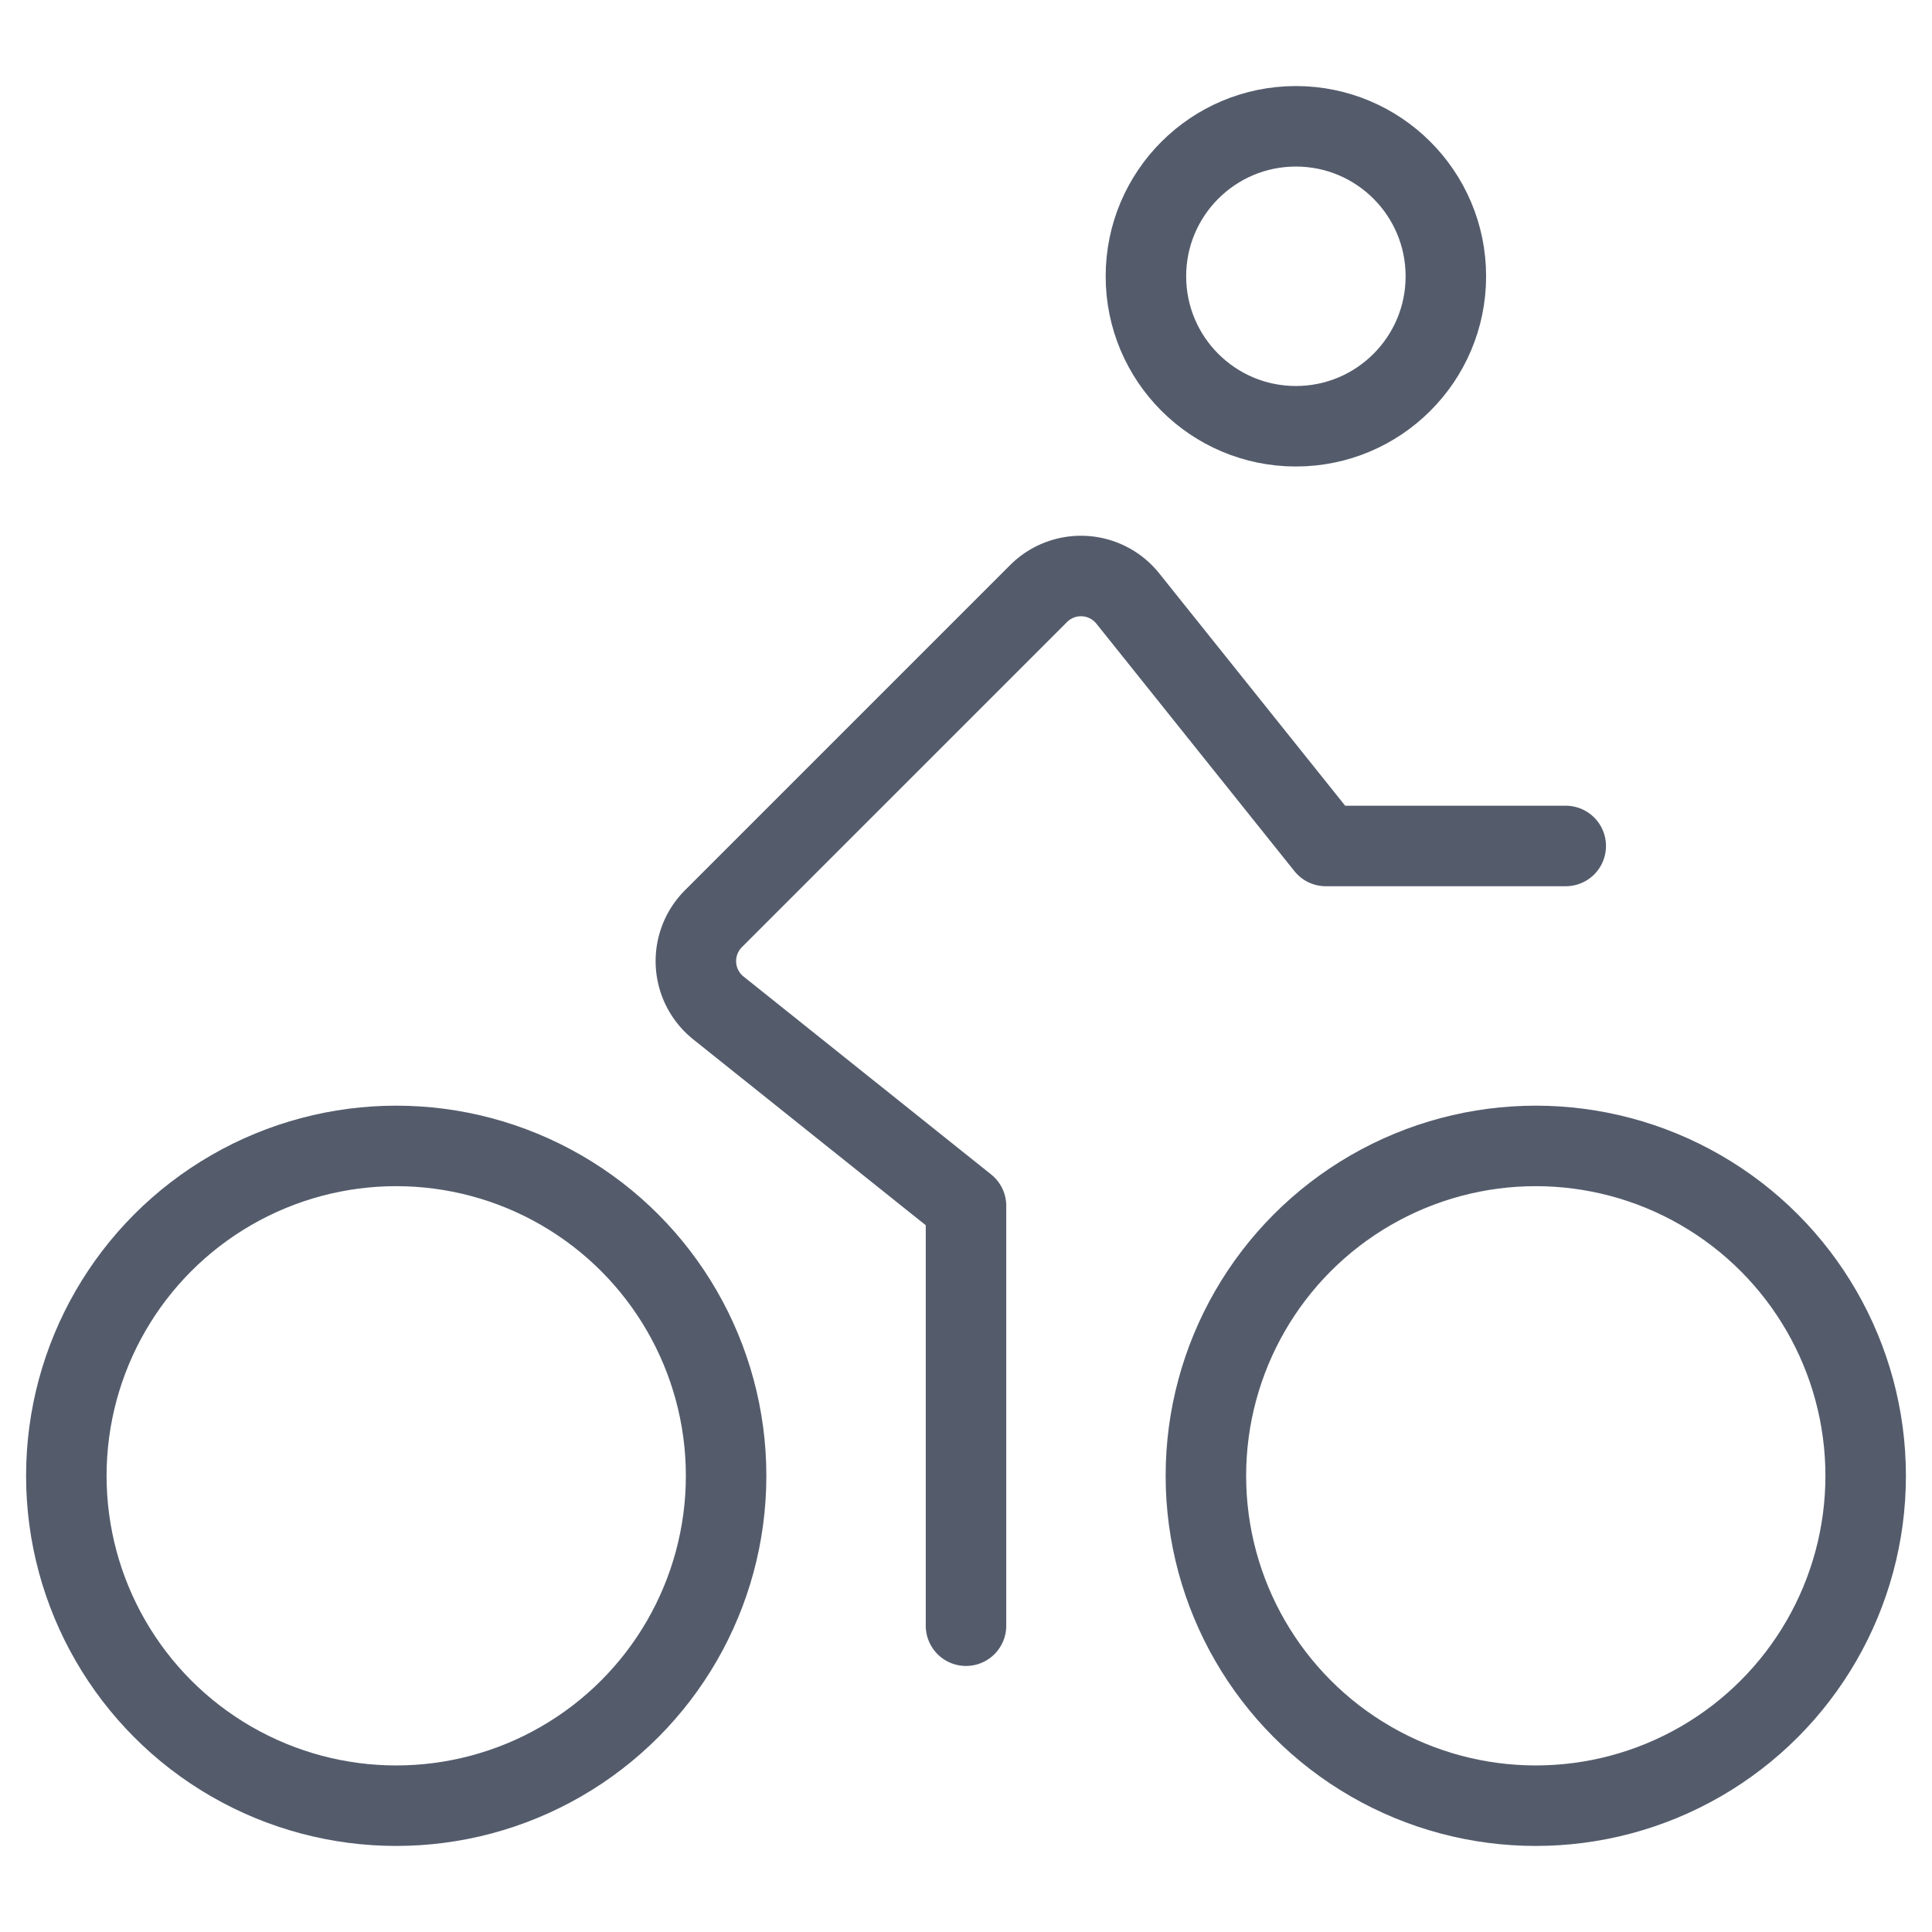 <svg xmlns="http://www.w3.org/2000/svg" xmlns:xlink="http://www.w3.org/1999/xlink" width="24" height="24" viewBox="0 0 24 24"><defs><clipPath id="a"><rect data-name="Rectangle 1" width="24" height="24" transform="translate(93 875)" fill="#e5e5e5"/></clipPath></defs><g transform="translate(-93 -875)" clip-path="url(#a)"><g transform="translate(93.05 875.021)"><circle data-name="Ellipse 11" cx="4.098" cy="4.098" r="4.098" transform="translate(0.774 14.214)" fill="none" stroke="#545c6c" stroke-linecap="round" stroke-linejoin="round" stroke-width="1"/><circle data-name="Ellipse 12" cx="4.098" cy="4.098" r="4.098" transform="translate(14.93 14.214)" fill="none" stroke="#545c6c" stroke-linecap="round" stroke-linejoin="round" stroke-width="1"/><circle data-name="Ellipse 13" cx="1.863" cy="1.863" r="1.863" transform="translate(14.185 1.548)" fill="none" stroke="#545c6c" stroke-linecap="round" stroke-linejoin="round" stroke-width="1"/><path data-name="Path 47" d="M12.256,20.393V15.178L9.18,12.719a.745.745,0,0,1-.061-1.109l4.038-4.038a.745.745,0,0,1,1.109.061l2.46,3.074h2.98" transform="translate(-0.306 -0.219)" fill="none" stroke="#545c6c" stroke-linecap="round" stroke-linejoin="round" stroke-width="1"/></g></g></svg>